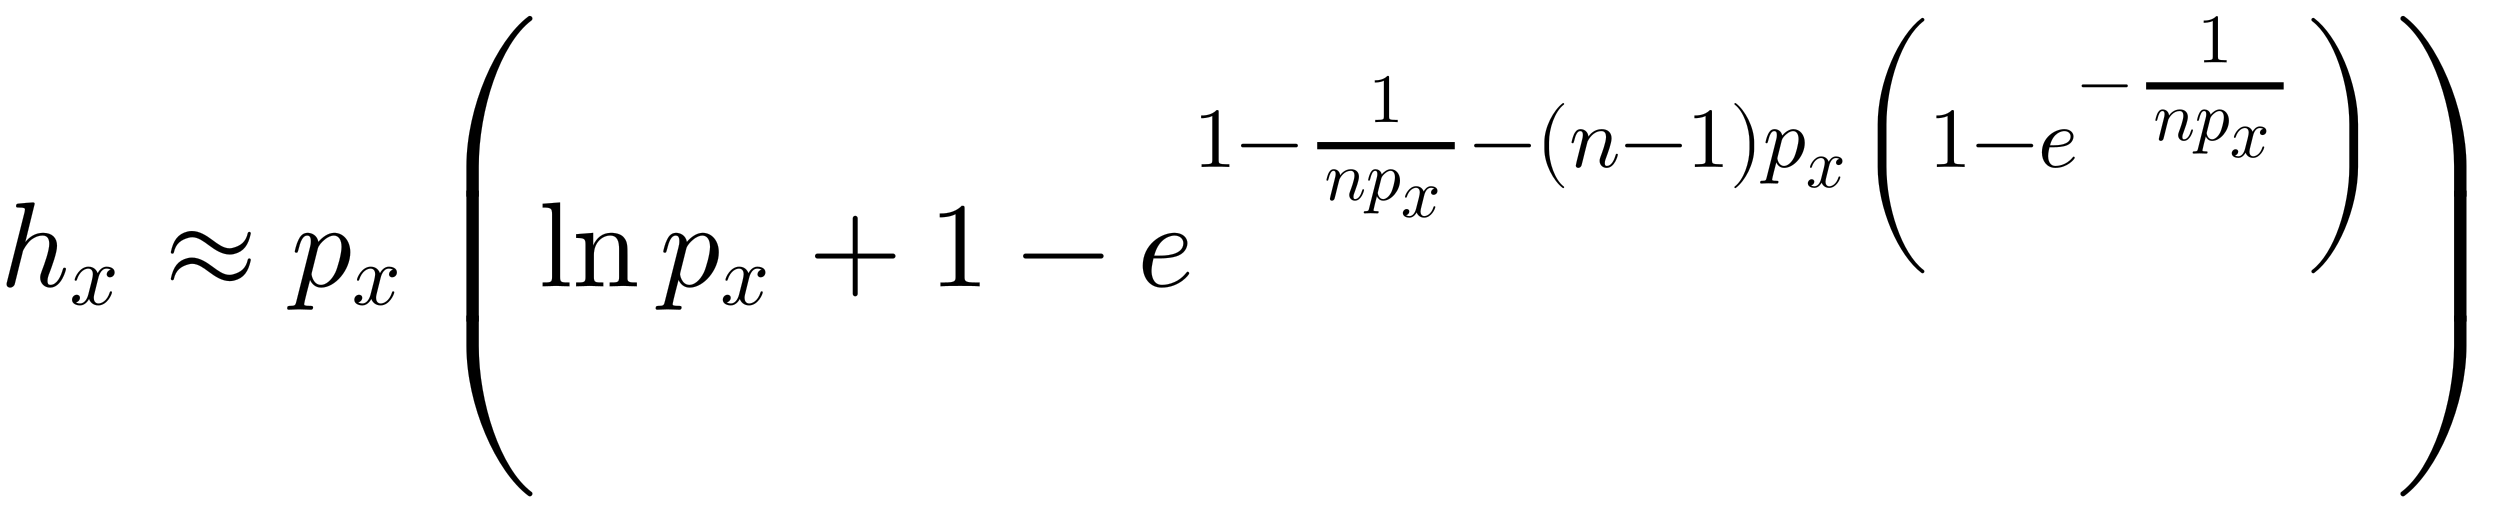 <svg xmlns:xlink="http://www.w3.org/1999/xlink" width="48.075ex" height="9.843ex" style="vertical-align:-4.338ex" viewBox="0 -2370 20699 4237.8" xmlns="http://www.w3.org/2000/svg"><defs><path stroke-width="1" id="a" d="M546 143c0-8-37-154-131-154-47 0-82 35-82 82 0 20 5 32 13 55 24 61 62 170 62 224 0 36-11 70-54 70s-74-19-96-35c-34-27-65-83-68-92-1-6-9-39-11-45-5-23-11-45-17-67l-22-90-19-76c-5-14-21-26-37-26-9 0-29 5-29 28 0 6 0 8 4 22l145 576 3 20c0 10-2 17-50 17-15 0-24 0-24 12 0 18 11 19 19 20 26 2 99 10 122 10 13 0 13-11 13-11l-78-318c37 46 85 77 148 77 75 0 115-42 115-107 0-58-45-177-61-220-9-22-18-46-18-71 0-23 7-33 24-33 55 0 87 71 102 124 5 15 5 18 15 18 3 0 12 0 12-10z"/><path stroke-width="1" id="b" d="M527 376c0-40-32-58-54-58-27 0-38 19-38 35 0 24 20 49 48 54-21 13-45 13-50 13-70 0-93-92-99-118l-34-137c-11-44-17-66-17-88 0-34 16-66 55-66 32 0 100 24 133 131 2 7 4 11 13 11 3 0 12 0 12-10 0-25-57-154-160-154-60 0-96 39-108 76-3-6-39-76-105-76-44 0-94 20-94 66 0 32 25 58 55 58 15 0 37-8 37-35 0-28-22-49-47-54 21-13 44-13 50-13 44 0 79 42 95 104 37 140 54 207 54 238 0 58-35 67-54 67-34 0-100-25-134-131-2-9-5-11-13-11 0 0-12 0-12 10 0 25 57 154 161 154 29 0 83-10 108-76 12 23 47 76 105 76 34 0 93-14 93-66z"/><path stroke-width="1" id="c" d="M717 438v-2c-20-93-56-149-139-169-11-3-23-4-35-4-62 0-120 37-172 76-43 32-89 67-138 67-9 0-17-1-26-3-67-17-111-49-127-124-1-5-6-9-12-9-7 0-12 5-12 12v2c20 93 56 149 139 169 12 3 24 4 35 4 62 0 120-37 172-76 43-32 89-67 139-67 8 0 16 1 25 3 67 17 111 49 127 124 2 5 6 9 12 9 7 0 12-5 12-12zm0-220v-2c-20-93-56-149-139-169-11-3-23-4-35-4-62 0-120 37-172 76-43 32-89 67-138 67-9 0-17-1-26-3-67-17-111-49-127-124-1-5-6-9-12-9-7 0-12 5-12 12v2c20 93 56 149 139 169 12 3 24 4 35 4 62 0 120-37 172-76 43-32 89-67 139-67 8 0 16 1 25 3 67 17 111 49 127 124 2 5 6 9 12 9 7 0 12-5 12-12z"/><path stroke-width="1" id="d" d="M490 282c0-147-125-293-241-293-51 0-79 35-92 64-7-25-49-188-49-200 0-9 0-16 50-16 14 0 24 0 24-11 0-20-13-20-18-20-32 0-66 3-99 3-28 0-57-3-84-3-8 0-13 4-13 12 0 19 11 19 23 19 44 0 46 7 54 41l112 445c4 17 7 28 7 51 0 38-14 46-31 46-36 0-56-48-73-119-6-22-7-23-17-23 0 0-12 0-12 10 0 3 13 63 31 97 9 18 28 57 74 57 37 0 80-21 90-75 33 39 81 75 131 75 76 0 133-66 133-160zm-72 44c0 59-24 94-64 94-17 0-46-7-81-38-18-15-45-43-52-70l-49-196c-3-12-3-16-3-16 0-6 13-89 79-89 37 0 85 33 119 103 18 38 51 153 51 212z"/><path stroke-width="1" id="o" d="M332-238c0-5-5-10-10-10-2 0-4 1-6 2-110 83-215 283-215 454v84c0 171 105 371 215 454 2 1 4 2 6 2 5 0 10-5 10-10 0-3-2-6-4-8-104-78-173-278-173-438v-84c0-160 69-360 173-438 2-2 4-5 4-8z"/><path stroke-width="1" id="h" d="M255 0L144 3 33 0v31c67 0 78 0 78 45v520c0 49-8 56-78 56v31l144 11V76c0-45 11-45 78-45V0z"/><path stroke-width="1" id="i" d="M535 0L423 3 310 0v31c67 0 78 0 78 45v233c0 57-11 111-74 111-64 0-135-56-135-160V76c0-45 11-45 78-45V0L145 3 32 0v31c67 0 78 0 78 45v268c0 49-8 56-78 56v31l141 11V337c28 62 75 105 148 105 58 0 91-20 105-37 31-36 31-67 31-153V61c1-30 26-30 78-30V0z"/><path stroke-width="1" id="j" d="M722 250c0-11-9-20-20-20H409V-63c0-11-9-20-20-20s-20 9-20 20v293H76c-11 0-20 9-20 20s9 20 20 20h293v293c0 11 9 20 20 20s20-9 20-20V270h293c11 0 20-9 20-20z"/><path stroke-width="1" id="k" d="M419 0c-35 3-122 3-162 3S130 3 95 0v31h32c90 0 93 12 93 48v518c-52-26-111-26-131-26v31c32 0 120 0 182 64 23 0 23-2 23-26V79c0-37 3-48 93-48h32V0z"/><path stroke-width="1" id="l" d="M722 250c0-11-9-20-20-20H76c-11 0-20 9-20 20s9 20 20 20h626c11 0 20-9 20-20z"/><path stroke-width="1" id="m" d="M430 107c0-12-84-118-227-118-98 0-157 79-157 181 0 175 151 272 262 272 69 0 107-41 107-85 0-14-5-73-75-103-50-21-124-23-153-23h-53c-15-61-16-92-16-104 0-32 9-116 87-116 12 0 121 0 200 99 6 8 8 10 13 10 6 0 12-7 12-13zm-48 250c0 34-27 63-74 63-26 0-129-15-168-167h41c41 0 201 0 201 104z"/><path stroke-width="1" id="n" d="M571 143c0-8-37-154-131-154-47 0-82 35-82 82 0 11 1 23 10 46 16 43 65 171 65 233 0 33-9 70-54 70-95 0-148-91-163-122l-13-50c-5-23-11-45-17-67l-22-90c-6-25-18-72-19-74-7-20-25-28-37-28-15 0-29 9-29 27 0 5 6 28 9 43l58 231c13 52 16 63 16 84 0 33-11 46-31 46-36 0-56-48-73-119-6-22-7-23-17-23 0 0-12 0-12 10 0 4 14 63 30 97 10 18 29 57 75 57s87-31 92-87c17 23 66 87 156 87 72 0 115-40 115-107 0-57-42-167-61-220-9-22-18-46-18-71 0-23 7-33 24-33 49 0 82 56 102 124 5 15 5 18 15 18 3 0 12 0 12-10z"/><path stroke-width="1" id="p" d="M288 208c0-171-105-371-215-454-2-1-4-2-6-2-5 0-10 5-10 10 0 3 2 6 4 8 104 78 173 278 173 438v84c0 160-69 360-173 438-2 2-4 5-4 8 0 5 5 10 10 10 2 0 4-1 6-2 110-83 215-283 215-454v-84z"/><path stroke-width="1" id="q" d="M823-1224c0-11-10-21-21-21-5 0-9 2-12 4C522-1039 277-490 277 0v500c0 490 245 1039 513 1241 3 2 7 4 12 4 11 0 21-10 21-21 0-7-3-13-9-17-255-192-435-739-435-1207V0c0-468 180-1015 435-1207 6-4 9-10 9-17z"/><path stroke-width="1" id="r" d="M598 0c0-490-245-1039-513-1241-3-2-7-4-12-4-11 0-21 10-21 21 0 7 3 13 9 17C316-1015 496-468 496 0v500c0 468-180 1015-435 1207-6 4-9 10-9 17 0 11 10 21 21 21 5 0 9-2 12-4 268-202 513-751 513-1241V0z"/><path stroke-width="1" id="e" d="M823 1474c0-7-3-13-9-17-255-192-435-739-435-1207V0H277v250c0 490 245 1039 513 1241 3 2 7 4 12 4 11 0 21-10 21-21z"/><path stroke-width="1" id="g" d="M823 21c0-12-10-21-21-21-5 0-9 2-12 4-268 201-513 751-513 1241v250h102v-250C379 776 559 230 814 37c6-3 9-9 9-16z"/><path stroke-width="1" id="f" d="M379 0H277v498h102V0z"/><path stroke-width="1" id="s" d="M598 0H496v250c0 468-180 1015-435 1207-6 4-9 10-9 17 0 11 10 21 21 21 5 0 9-2 12-4 268-202 513-751 513-1241V0z"/><path stroke-width="1" id="u" d="M598 1245C598 755 353 205 85 4c-3-2-7-4-12-4-11 0-21 9-21 21 0 7 3 13 9 16 255 193 435 739 435 1208v250h102v-250z"/><path stroke-width="1" id="t" d="M598 498V0H496v498h102z"/></defs><g stroke="currentColor" fill="currentColor" stroke-width="0" transform="scale(1 -1)"><use xlink:href="#a"/><use transform="scale(.707)" xlink:href="#b" x="815" y="-213"/><use xlink:href="#c" x="1359"/><g transform="translate(2410)"><use xlink:href="#d"/><use transform="scale(.707)" xlink:href="#b" x="712" y="-213"/></g><g transform="translate(3585 2239)"><use xlink:href="#e" y="-1496"/><use xlink:href="#f" transform="matrix(1 0 0 2.169 0 -2529.295)"/><use xlink:href="#g" y="-3978"/></g><g transform="translate(4460)"><use xlink:href="#h"/><use xlink:href="#i" x="278"/><g transform="translate(1001)"><use xlink:href="#d"/><use transform="scale(.707)" xlink:href="#b" x="712" y="-213"/></g><use xlink:href="#j" x="2232"/><use xlink:href="#k" x="3232"/><use xlink:href="#l" x="3955"/><g transform="translate(4956)"><use xlink:href="#m"/><g transform="translate(466 988)"><use transform="scale(.707)" xlink:href="#k"/><use transform="scale(.707)" xlink:href="#l" x="500"/><g transform="translate(1024)"><path stroke="none" d="M0 146h1139v60H0z"/><use transform="scale(.574)" xlink:href="#k" x="742" y="647"/><g transform="translate(60 -273)"><use transform="scale(.574)" xlink:href="#n"/><g transform="translate(344) scale(.574)"><use xlink:href="#d"/><use xlink:href="#b" x="503" y="-245"/></g></g></g><use transform="scale(.707)" xlink:href="#l" x="3230"/><use transform="scale(.707)" xlink:href="#o" x="4008"/><use transform="scale(.707)" xlink:href="#n" x="4398"/><use transform="scale(.707)" xlink:href="#l" x="4998"/><use transform="scale(.707)" xlink:href="#k" x="5777"/><use transform="scale(.707)" xlink:href="#p" x="6277"/><g transform="translate(4714)"><use transform="scale(.707)" xlink:href="#d"/><use transform="scale(.574)" xlink:href="#b" x="620" y="-291"/></g><g transform="translate(5469)"><use transform="scale(.707)" xlink:href="#q"/><g transform="translate(619)"><use transform="scale(.707)" xlink:href="#k"/><use transform="scale(.707)" xlink:href="#l" x="500"/><g transform="translate(904)"><use transform="scale(.707)" xlink:href="#m"/><g transform="translate(329 528)"><use transform="scale(.574)" xlink:href="#l"/><g transform="translate(566)"><path stroke="none" d="M0 113h1139v60H0z"/><use transform="scale(.574)" xlink:href="#k" x="742" y="589"/><g transform="translate(60 -306)"><use transform="scale(.574)" xlink:href="#n"/><g transform="translate(344) scale(.574)"><use xlink:href="#d"/><use xlink:href="#b" x="503" y="-245"/></g></g></g></g></g></g><use transform="scale(.707)" xlink:href="#r" x="5304"/></g></g></g></g><g transform="translate(19823 2239)"><use xlink:href="#s" y="-1496"/><use xlink:href="#t" transform="matrix(1 0 0 2.169 0 -2529.295)"/><use xlink:href="#u" y="-3978"/></g></g></svg>